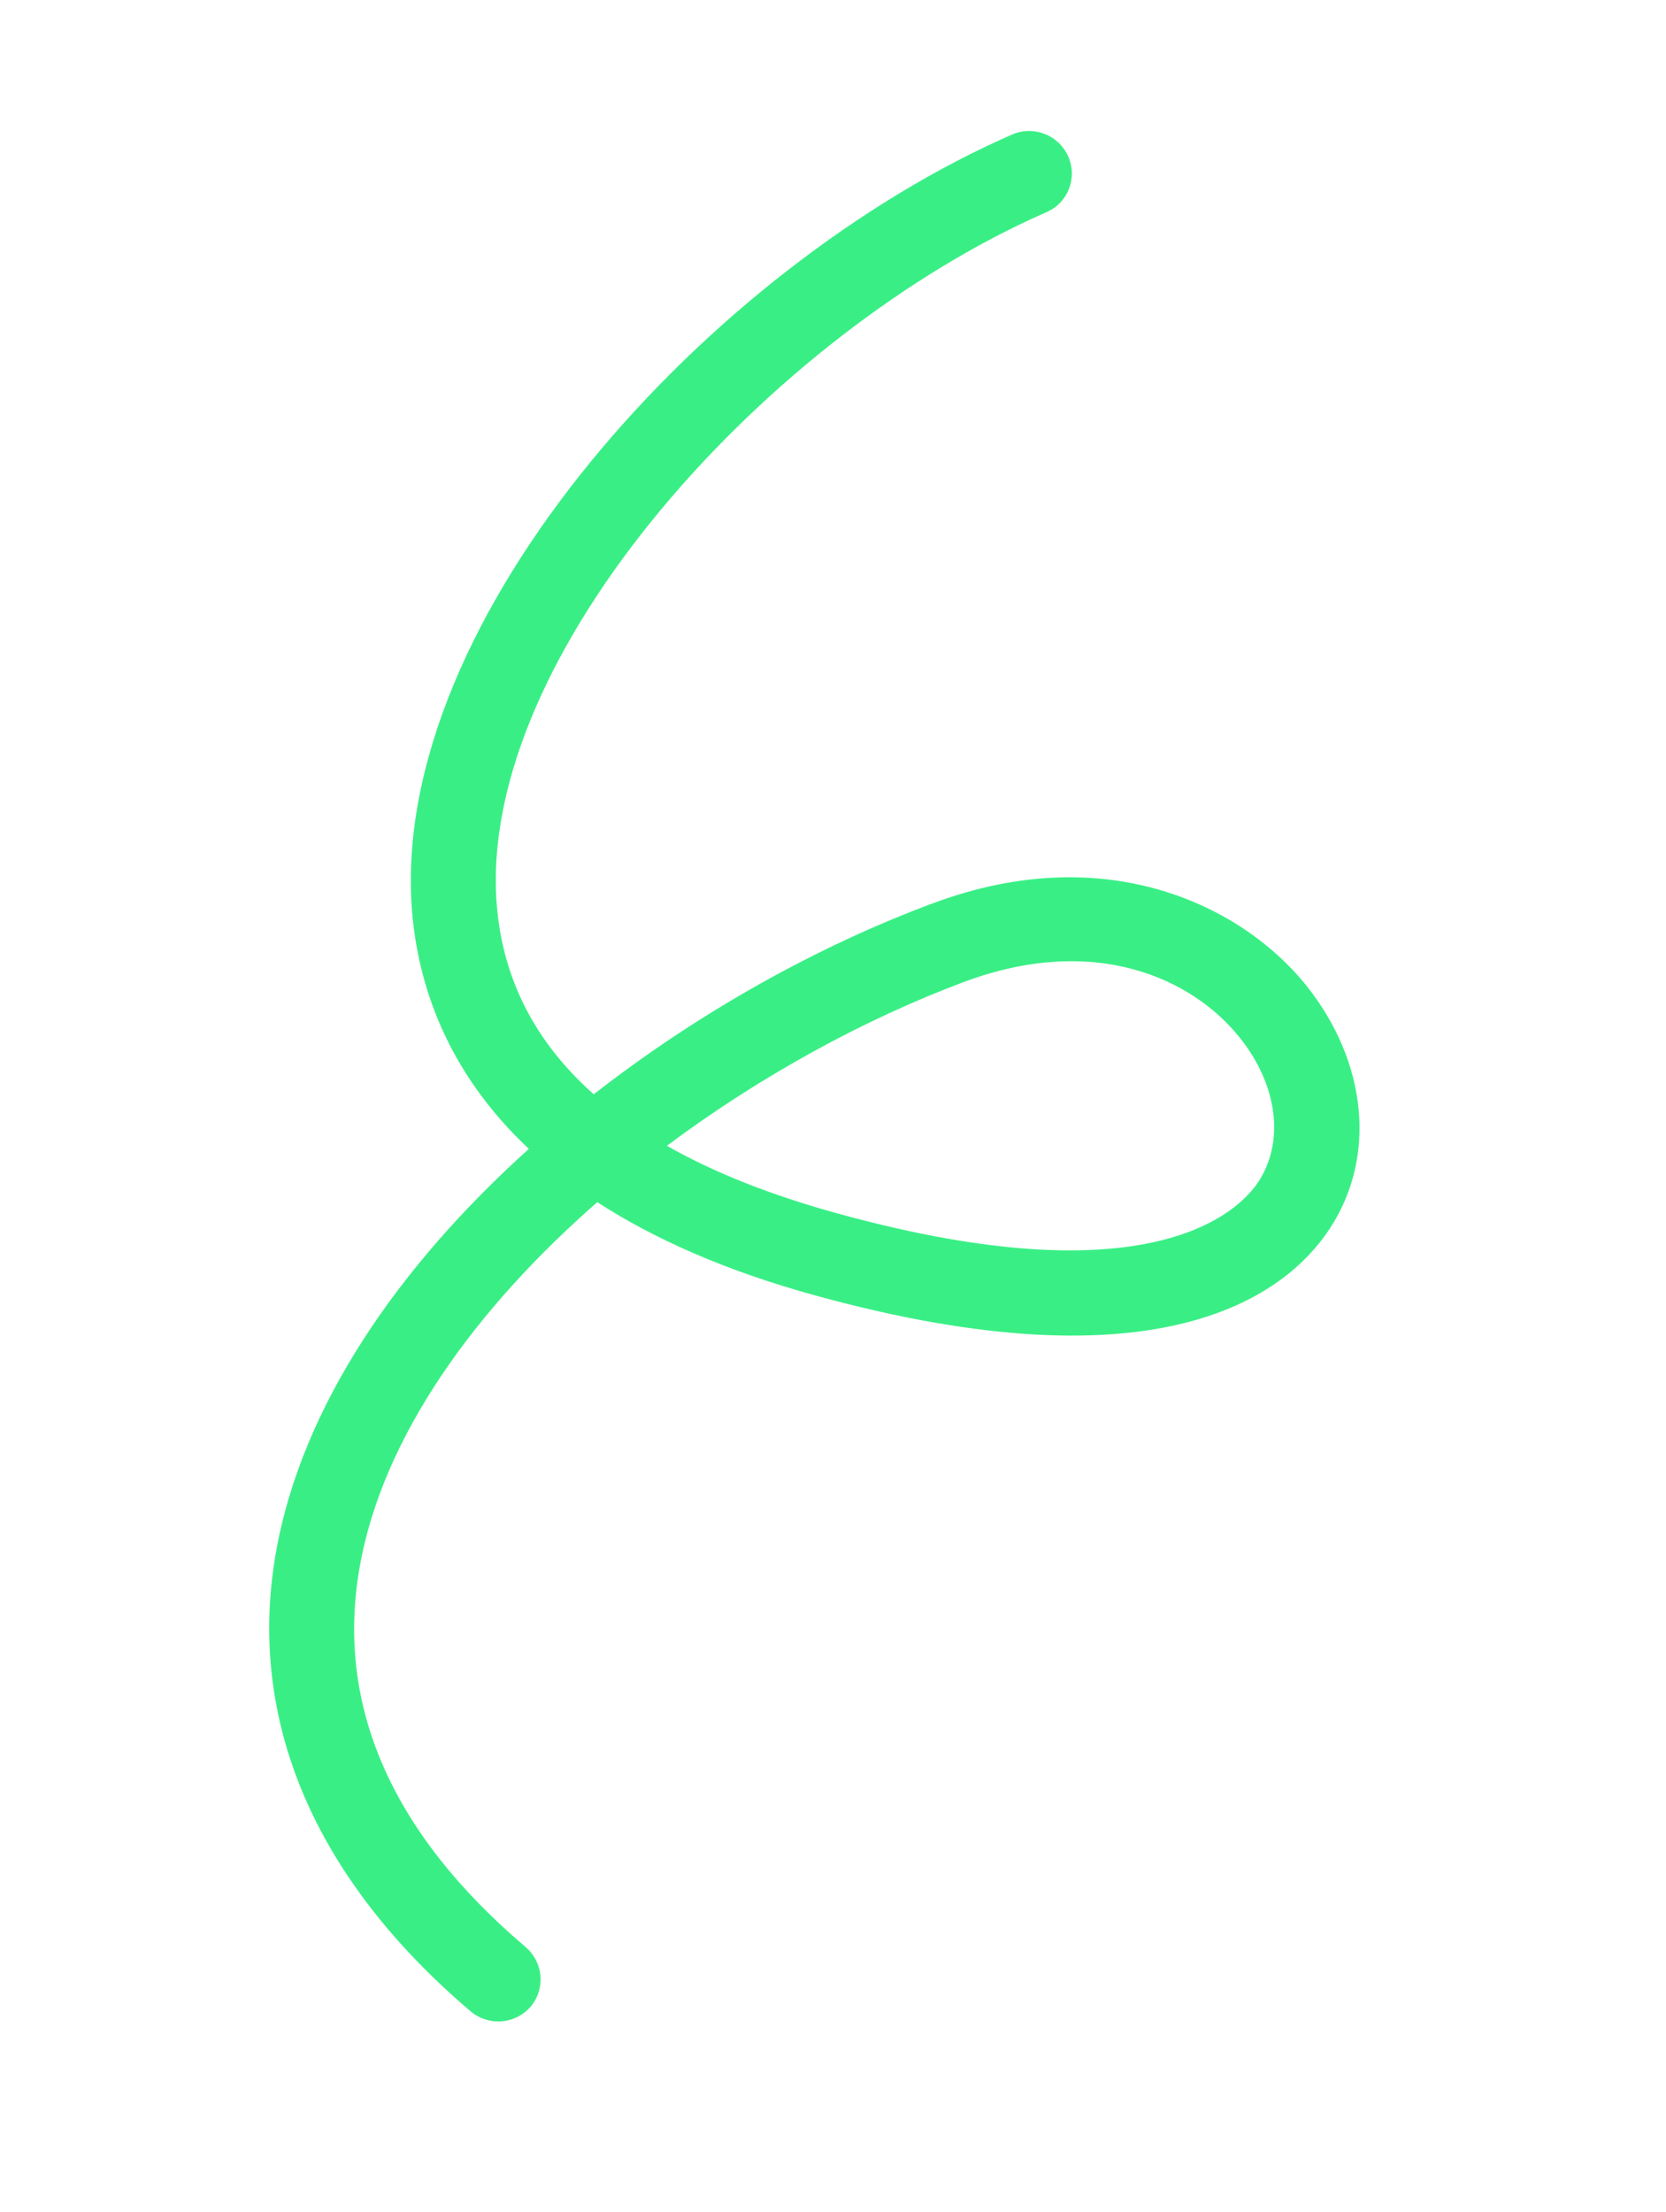 <?xml version="1.0" encoding="UTF-8"?> <svg xmlns="http://www.w3.org/2000/svg" width="165" height="219" viewBox="0 0 165 219" fill="none"><g clip-path="url(#clip0_95_2369)"><path d="M47.803 199.83C47.363 199.66 46.947 199.427 46.599 199.113C31.127 185.952 24.437 170.269 27.315 153.768C29.863 139.148 39.575 125.254 52.378 113.741C44.186 106.051 41.389 97.399 40.8 90.14C38.559 61.182 70.305 26.395 100.226 13.325C102.357 12.392 104.841 13.352 105.79 15.477C106.738 17.602 105.785 20.067 103.653 21.001C76.342 32.929 47.245 64.794 49.197 89.549C49.78 96.915 52.994 103.18 58.806 108.335C69.261 100.182 81.094 93.603 92.479 89.397C109.699 83.001 123.093 89.761 129.342 97.524C135.438 105.12 136.364 114.591 131.673 121.673C127.392 128.16 115.074 137.673 80.901 128.291C71.812 125.815 64.707 122.6 59.155 119.017C47.145 129.51 37.86 142.206 35.608 155.218C33.234 168.829 38.781 181.487 52.057 192.758C53.823 194.266 54.035 196.895 52.558 198.656C51.377 200.028 49.469 200.474 47.835 199.842L47.803 199.83ZM66.049 113.433C70.758 116.116 76.436 118.348 83.102 120.174C114.073 128.676 122.712 119.892 124.623 117.008C127.256 113.004 126.54 107.382 122.754 102.689C118.071 96.859 108.422 92.372 95.452 97.22C85.691 100.87 75.351 106.485 66.049 113.433Z" fill="#39EF85"></path></g><defs><clipPath id="clip0_95_2369"><rect width="100.78" height="194.094" fill="white" transform="translate(70.872 0.641) rotate(21.15)"></rect></clipPath></defs></svg> 